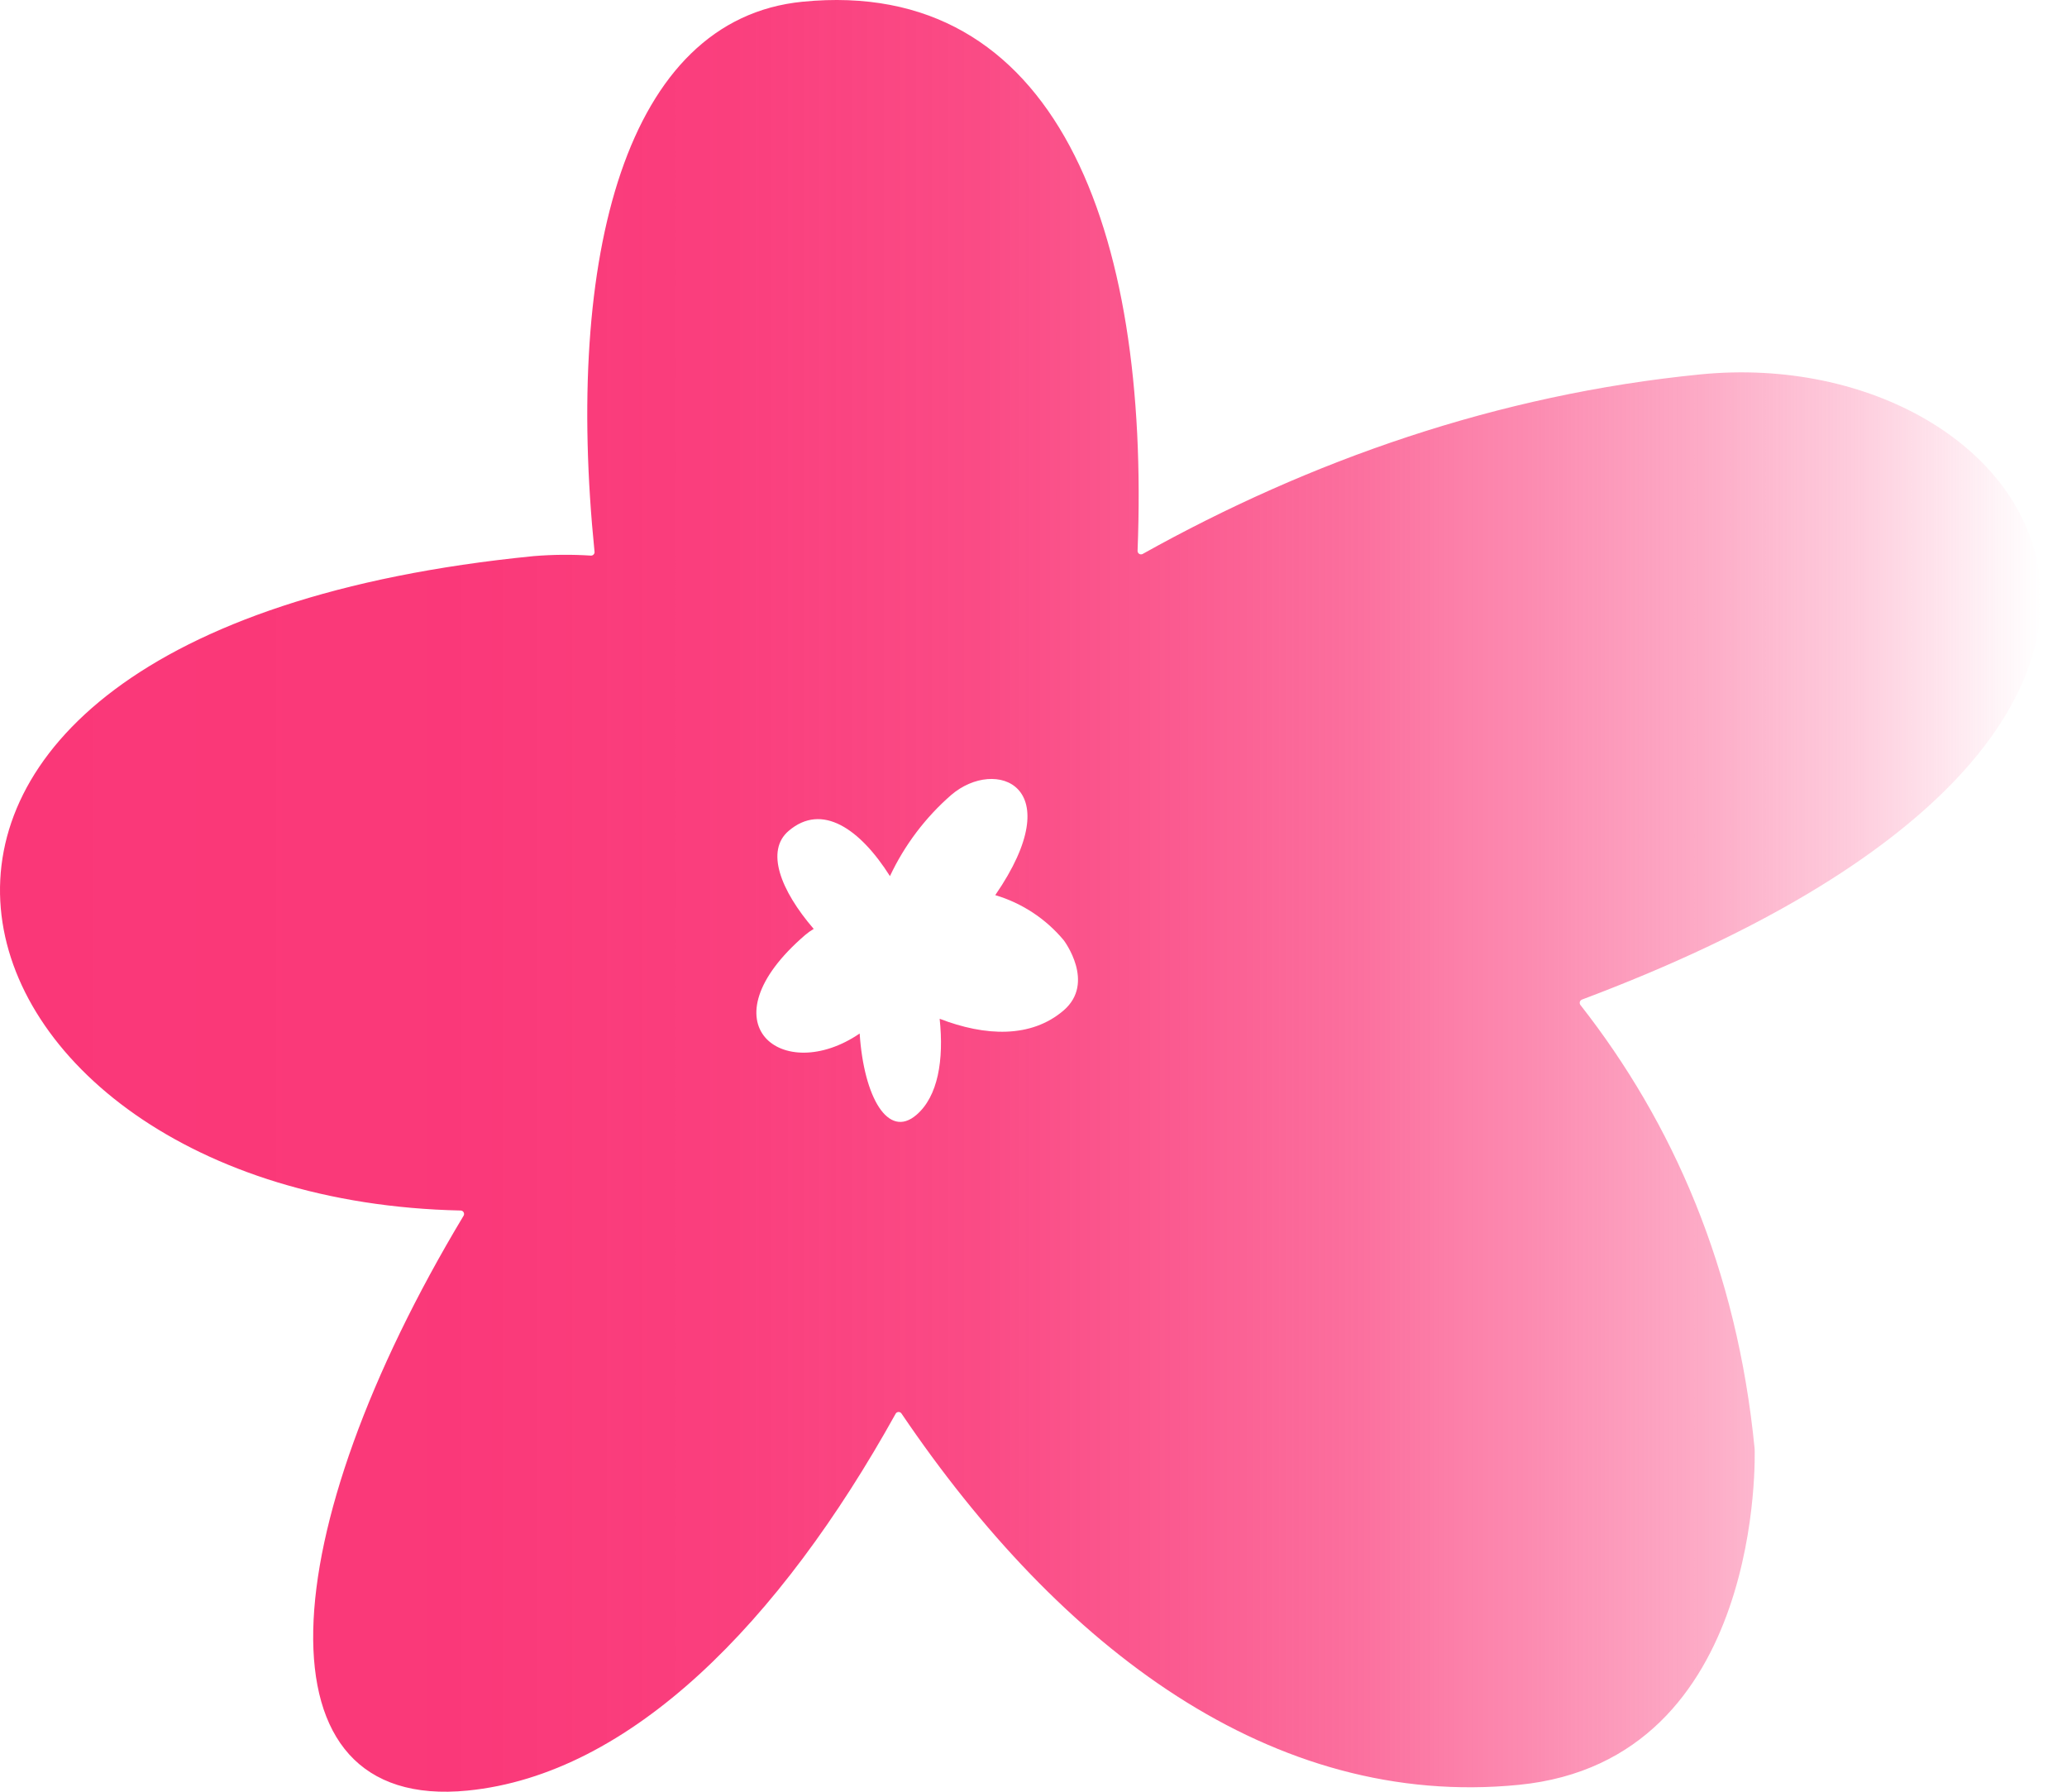 <svg width="60" height="52" viewBox="0 0 60 52" fill="none" xmlns="http://www.w3.org/2000/svg">
<path d="M45.932 29.006C66.874 21.131 59.204 9.892 49.357 10.866C43.47 11.448 38.02 13.369 33.169 16.077C33.153 16.086 33.136 16.09 33.118 16.089C33.1 16.089 33.083 16.084 33.067 16.074C33.052 16.064 33.04 16.051 33.032 16.035C33.024 16.019 33.02 16.001 33.021 15.983C33.387 6.63 30.64 -0.677 23.295 0.05C18.154 0.557 16.391 7.438 17.258 16.014C17.26 16.028 17.258 16.043 17.253 16.057C17.248 16.071 17.24 16.083 17.23 16.094C17.22 16.104 17.208 16.113 17.194 16.118C17.181 16.123 17.166 16.126 17.151 16.125C16.597 16.089 16.041 16.094 15.488 16.14C-7.366 18.398 -2.193 34.804 13.371 35.132C13.389 35.132 13.406 35.137 13.422 35.146C13.437 35.155 13.45 35.168 13.458 35.184C13.467 35.199 13.471 35.217 13.471 35.235C13.47 35.253 13.466 35.27 13.456 35.285C7.932 44.474 7.306 52.586 13.572 51.967C18.305 51.499 22.632 47.09 25.999 41.028C26.008 41.013 26.02 41.001 26.035 40.992C26.05 40.984 26.067 40.979 26.085 40.979C26.102 40.979 26.119 40.984 26.134 40.992C26.149 41.001 26.162 41.013 26.171 41.028C30.78 47.832 36.923 52.509 44.09 51.8C51.256 51.092 50.933 42.05 50.933 42.05C50.421 36.799 48.535 32.559 45.882 29.175C45.87 29.162 45.861 29.146 45.858 29.129C45.854 29.111 45.854 29.093 45.859 29.077C45.864 29.06 45.874 29.044 45.886 29.032C45.899 29.02 45.915 29.011 45.932 29.006ZM30.873 29.326C29.929 30.135 28.597 30.078 27.276 29.567C27.403 30.763 27.228 31.82 26.602 32.356C25.781 33.065 25.076 31.846 24.954 29.995C22.728 31.512 20.376 29.713 23.372 27.136C23.449 27.07 23.532 27.011 23.62 26.959C22.65 25.834 22.218 24.688 22.892 24.115C23.86 23.286 24.967 24.058 25.833 25.427C26.256 24.528 26.861 23.726 27.61 23.073C28.9 21.966 31.083 22.791 28.89 25.979C29.667 26.21 30.36 26.666 30.88 27.291C30.88 27.291 31.811 28.521 30.873 29.326Z" fill="url(#paint0_linear_10390_6937)"/>
<defs>
<linearGradient id="paint0_linear_10390_6937" x1="0" y1="26.001" x2="59.244" y2="26.001" gradientUnits="userSpaceOnUse">
<stop stop-color="#FA3778"/>
<stop offset="0.23" stop-color="#FA3778" stop-opacity="0.99"/>
<stop offset="0.36" stop-color="#FA3778" stop-opacity="0.96"/>
<stop offset="0.48" stop-color="#FA3778" stop-opacity="0.9"/>
<stop offset="0.58" stop-color="#FA3778" stop-opacity="0.82"/>
<stop offset="0.67" stop-color="#FA3778" stop-opacity="0.71"/>
<stop offset="0.75" stop-color="#FA3778" stop-opacity="0.58"/>
<stop offset="0.83" stop-color="#FA3778" stop-opacity="0.43"/>
<stop offset="0.91" stop-color="#FA3778" stop-opacity="0.25"/>
<stop offset="0.98" stop-color="#FA3778" stop-opacity="0.05"/>
<stop offset="1" stop-color="#FA3778" stop-opacity="0"/>
</linearGradient>
</defs>
</svg>
